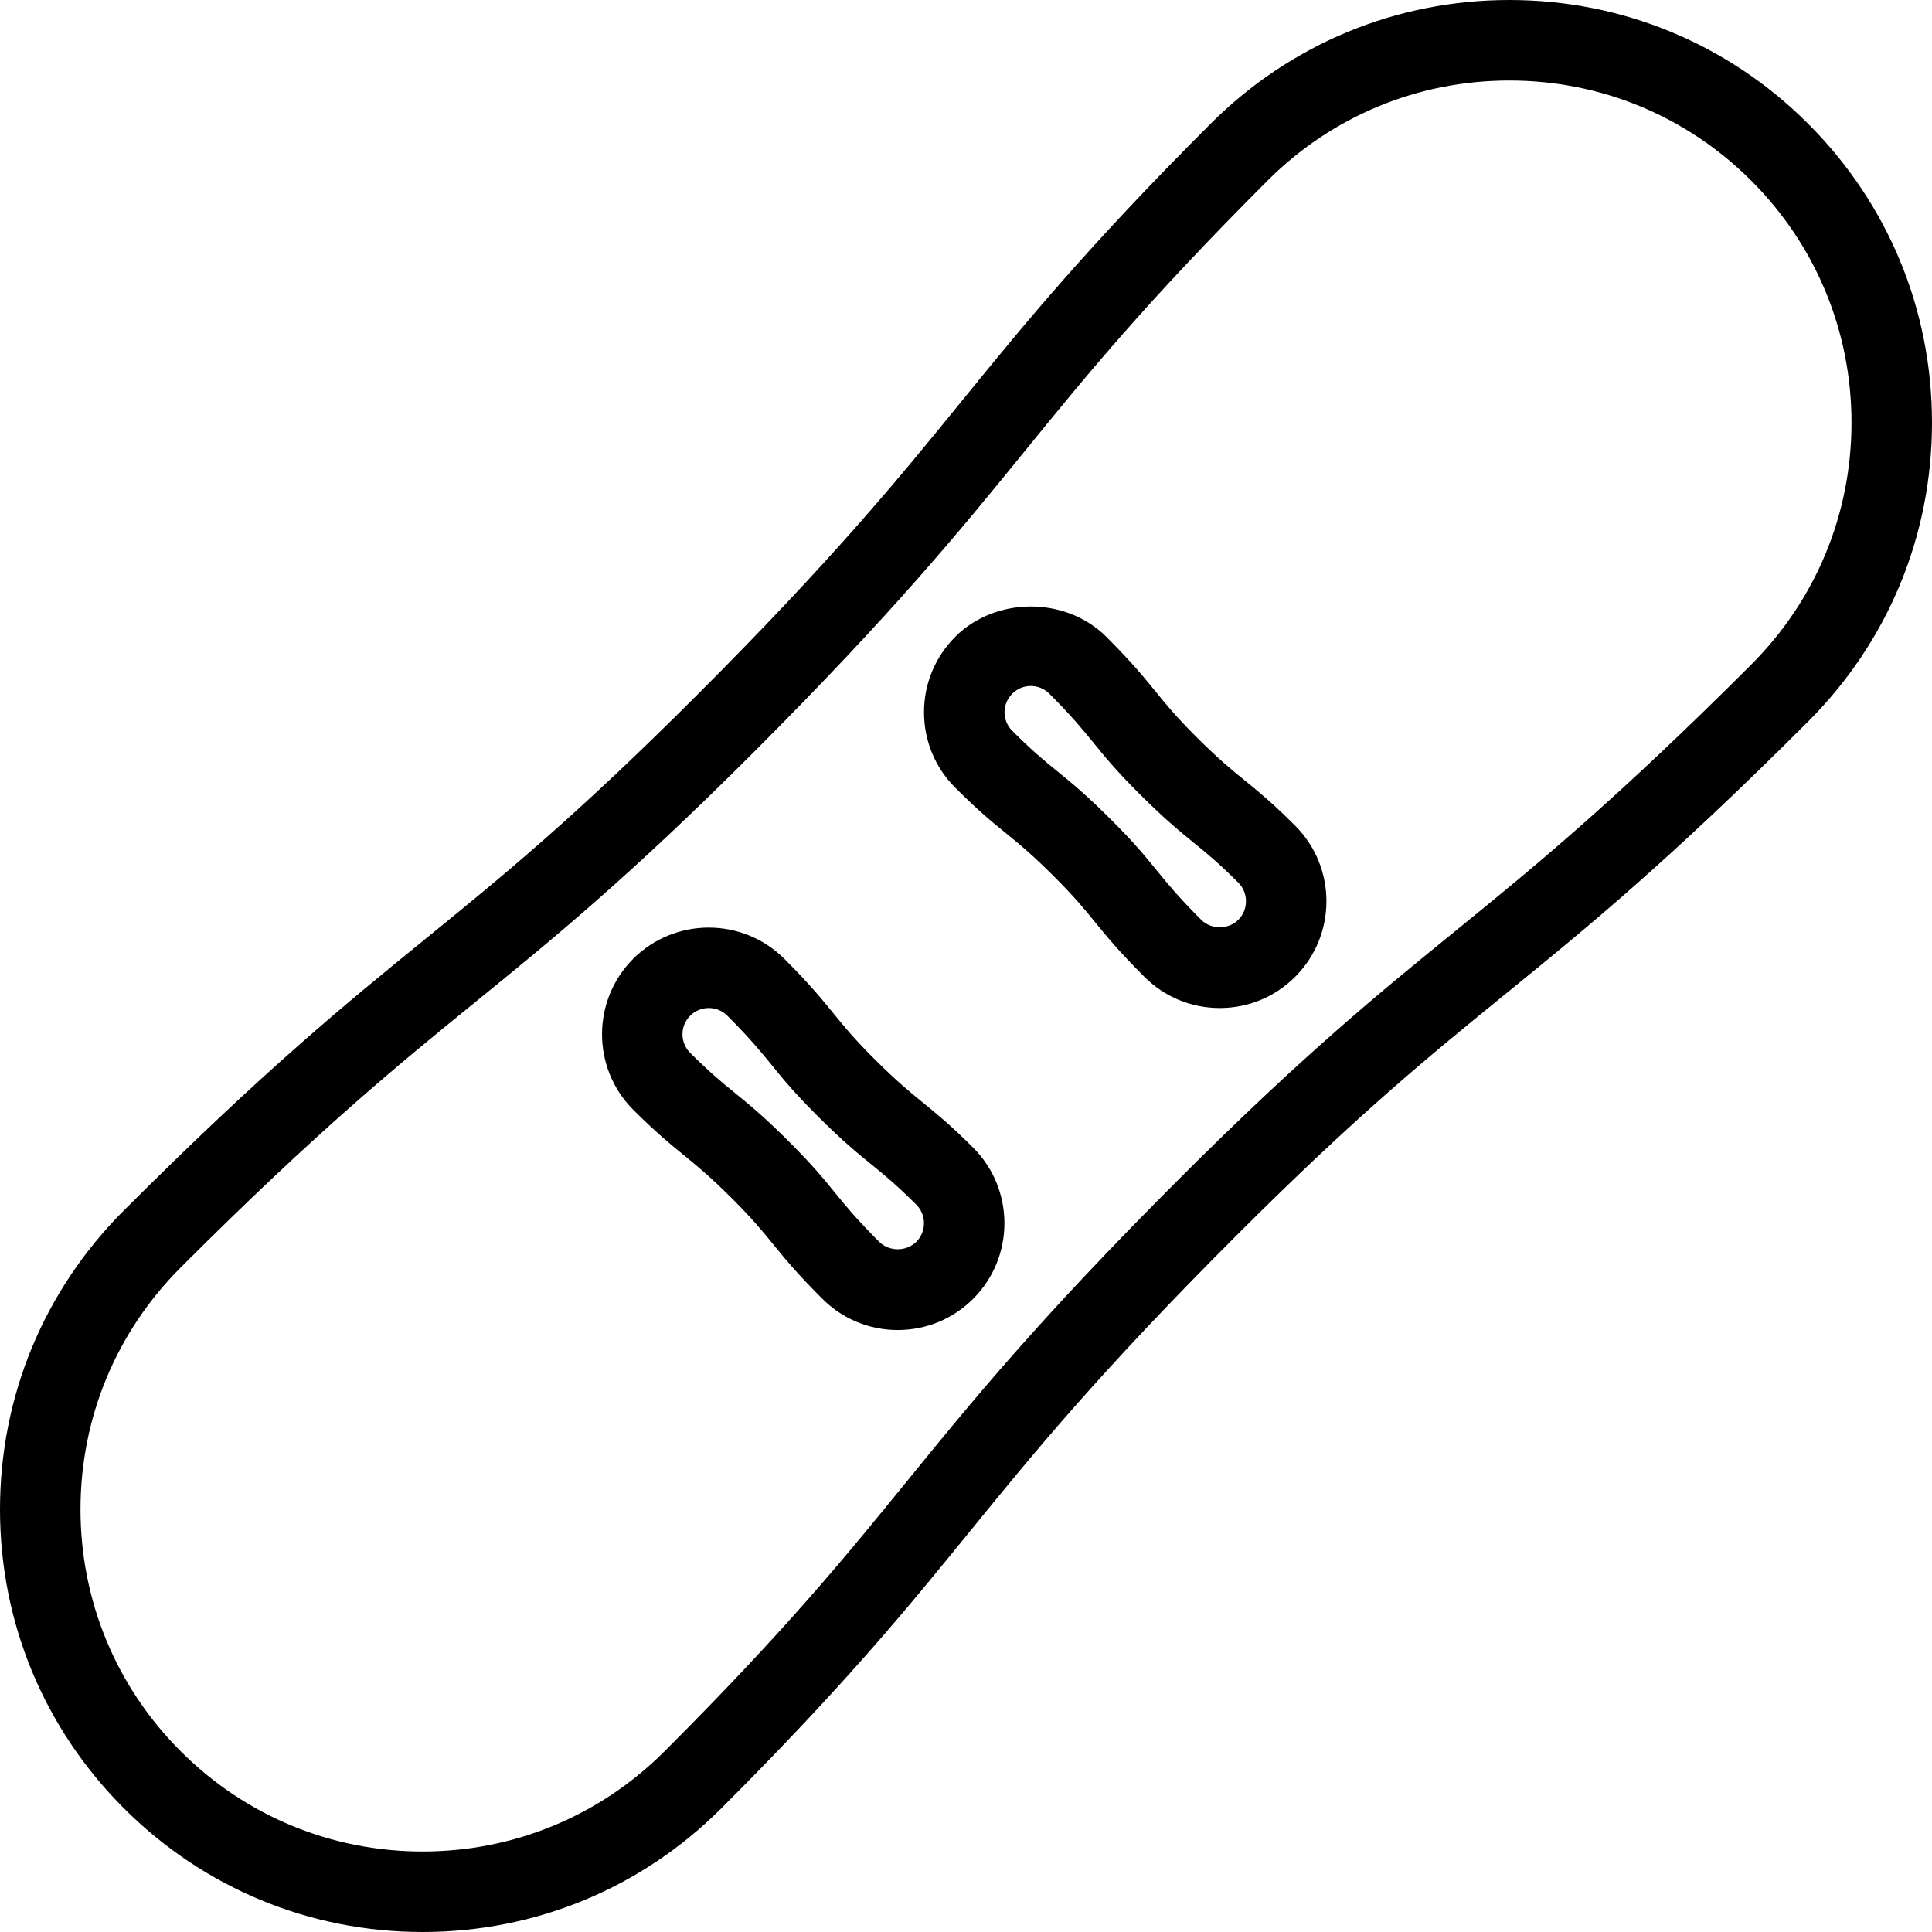 <?xml version="1.0" encoding="iso-8859-1"?>
<!-- Generator: Adobe Illustrator 19.0.0, SVG Export Plug-In . SVG Version: 6.00 Build 0)  -->
<svg xmlns="http://www.w3.org/2000/svg" xmlns:xlink="http://www.w3.org/1999/xlink" version="1.1" id="Layer_1" x="0px" y="0px" viewBox="0 0 512 512" style="enable-background:new 0 0 512 512;" xml:space="preserve">
<g>
	<g>
		<g>
			<path d="M479.188,32.802C458.042,11.646,429.917,0,400,0c-29.917,0-58.042,11.646-79.188,32.802     C287.771,65.833,271.167,86.26,255.104,106c-16.75,20.594-34.063,41.875-70.646,78.458c-32.25,32.25-51.354,47.792-71.563,64.24     c-21,17.083-42.729,34.75-80.083,72.104C11.646,341.958,0,370.083,0,400c0,29.917,11.646,58.042,32.813,79.198     C53.958,500.354,82.083,512,112,512s58.042-11.646,79.188-32.802c33.042-33.031,49.646-53.458,65.708-73.198     c16.75-20.594,34.063-41.875,70.646-78.458c32.25-32.25,51.354-47.792,71.563-64.24c21-17.083,42.729-34.75,80.083-72.104     C500.354,170.042,512,141.917,512,112S500.354,53.958,479.188,32.802z M464.104,176.115     c-36.583,36.583-57.875,53.896-78.458,70.646c-19.75,16.063-40.167,32.667-73.188,65.698     c-37.354,37.354-55.021,59.073-72.104,80.073c-16.458,20.219-32,39.323-64.25,71.583c-17.125,17.125-39.896,26.552-64.104,26.552     s-46.979-9.427-64.104-26.552S21.333,424.219,21.333,400s9.438-46.99,26.563-64.115c36.583-36.583,57.875-53.896,78.458-70.646     c19.75-16.063,40.167-32.667,73.188-65.698c37.354-37.354,55.021-59.073,72.104-80.073c16.458-20.219,32-39.323,64.25-71.583     C353.021,30.76,375.792,21.333,400,21.333c24.208,0,46.979,9.427,64.104,26.552S490.667,87.781,490.667,112     S481.229,158.99,464.104,176.115z"/>
			<path d="M329.854,206.802c-3.438-2.781-6.917-5.625-12.979-11.677c-5.313-5.313-7.917-8.521-10.563-11.781     c-3.146-3.854-6.333-7.792-13.146-14.604c-10.729-10.688-29.313-10.667-40,0v0.01c-5.354,5.344-8.292,12.448-8.292,20.01     c0,7.552,2.938,14.656,8.292,20c6.042,6.042,9.667,9.01,13.396,12.031c3.417,2.781,6.917,5.625,12.958,11.677     c5.333,5.323,7.917,8.521,10.583,11.792c3.146,3.844,6.333,7.781,13.146,14.583c5.333,5.344,12.438,8.292,20,8.292     s14.667-2.948,20-8.292c11.021-11.031,11.021-28.979,0-40.01C337.208,212.792,333.563,209.823,329.854,206.802z M328.167,243.76     c-2.625,2.625-7.208,2.625-9.833,0c-6.042-6.052-8.896-9.552-11.688-12.969c-3.021-3.719-5.979-7.365-12.042-13.406     c-6.792-6.802-10.729-10.01-14.583-13.135c-3.271-2.656-6.458-5.26-11.771-10.583c-1.313-1.313-2.042-3.052-2.042-4.906     c0-1.865,0.729-3.604,2.042-4.917c0-0.01,0-0.01,0-0.01c1.313-1.313,3.063-2.042,4.917-2.042c1.854,0,3.604,0.729,4.917,2.042     c6.042,6.042,8.875,9.542,11.667,12.958c3.021,3.729,5.979,7.365,12.042,13.417c6.813,6.813,10.75,10.01,14.583,13.146     c3.271,2.656,6.479,5.25,11.792,10.563C330.875,236.625,330.875,241.052,328.167,243.76z"/>
			<path d="M244.521,292.146c-3.417-2.781-6.917-5.625-12.979-11.688c-5.313-5.313-7.917-8.521-10.563-11.781     c-3.146-3.854-6.333-7.792-13.146-14.604c-11.063-11.021-29-10.979-40.021,0v0.01c-11.021,11.031-11.021,28.979,0,40.01     c6.042,6.031,9.688,9,13.396,12.021c3.417,2.781,6.917,5.625,12.979,11.688c5.313,5.313,7.917,8.521,10.583,11.781     c3.125,3.854,6.333,7.792,13.146,14.594c5.333,5.344,12.438,8.292,20,8.292s14.667-2.948,20-8.292     c11.021-11.031,11.021-28.979,0-40.01C251.875,298.125,248.229,295.167,244.521,292.146z M242.833,329.094     c-2.625,2.625-7.208,2.625-9.833,0c-6.063-6.052-8.896-9.552-11.688-12.979c-3.021-3.719-6-7.354-12.042-13.396     c-6.813-6.823-10.75-10.021-14.604-13.156c-3.271-2.656-6.458-5.26-11.771-10.552c-2.708-2.708-2.708-7.115,0-9.833     c2.708-2.719,7.146-2.729,9.854-0.01c6.042,6.042,8.875,9.542,11.667,12.958c3.021,3.729,5.979,7.365,12.042,13.417     c6.813,6.823,10.75,10.021,14.604,13.156c3.271,2.656,6.458,5.25,11.771,10.552C245.542,321.958,245.542,326.385,242.833,329.094     z"/>
		</g>
	</g>
</g>
<g>
</g>
<g>
</g>
<g>
</g>
<g>
</g>
<g>
</g>
<g>
</g>
<g>
</g>
<g>
</g>
<g>
</g>
<g>
</g>
<g>
</g>
<g>
</g>
<g>
</g>
<g>
</g>
<g>
</g>
</svg>
